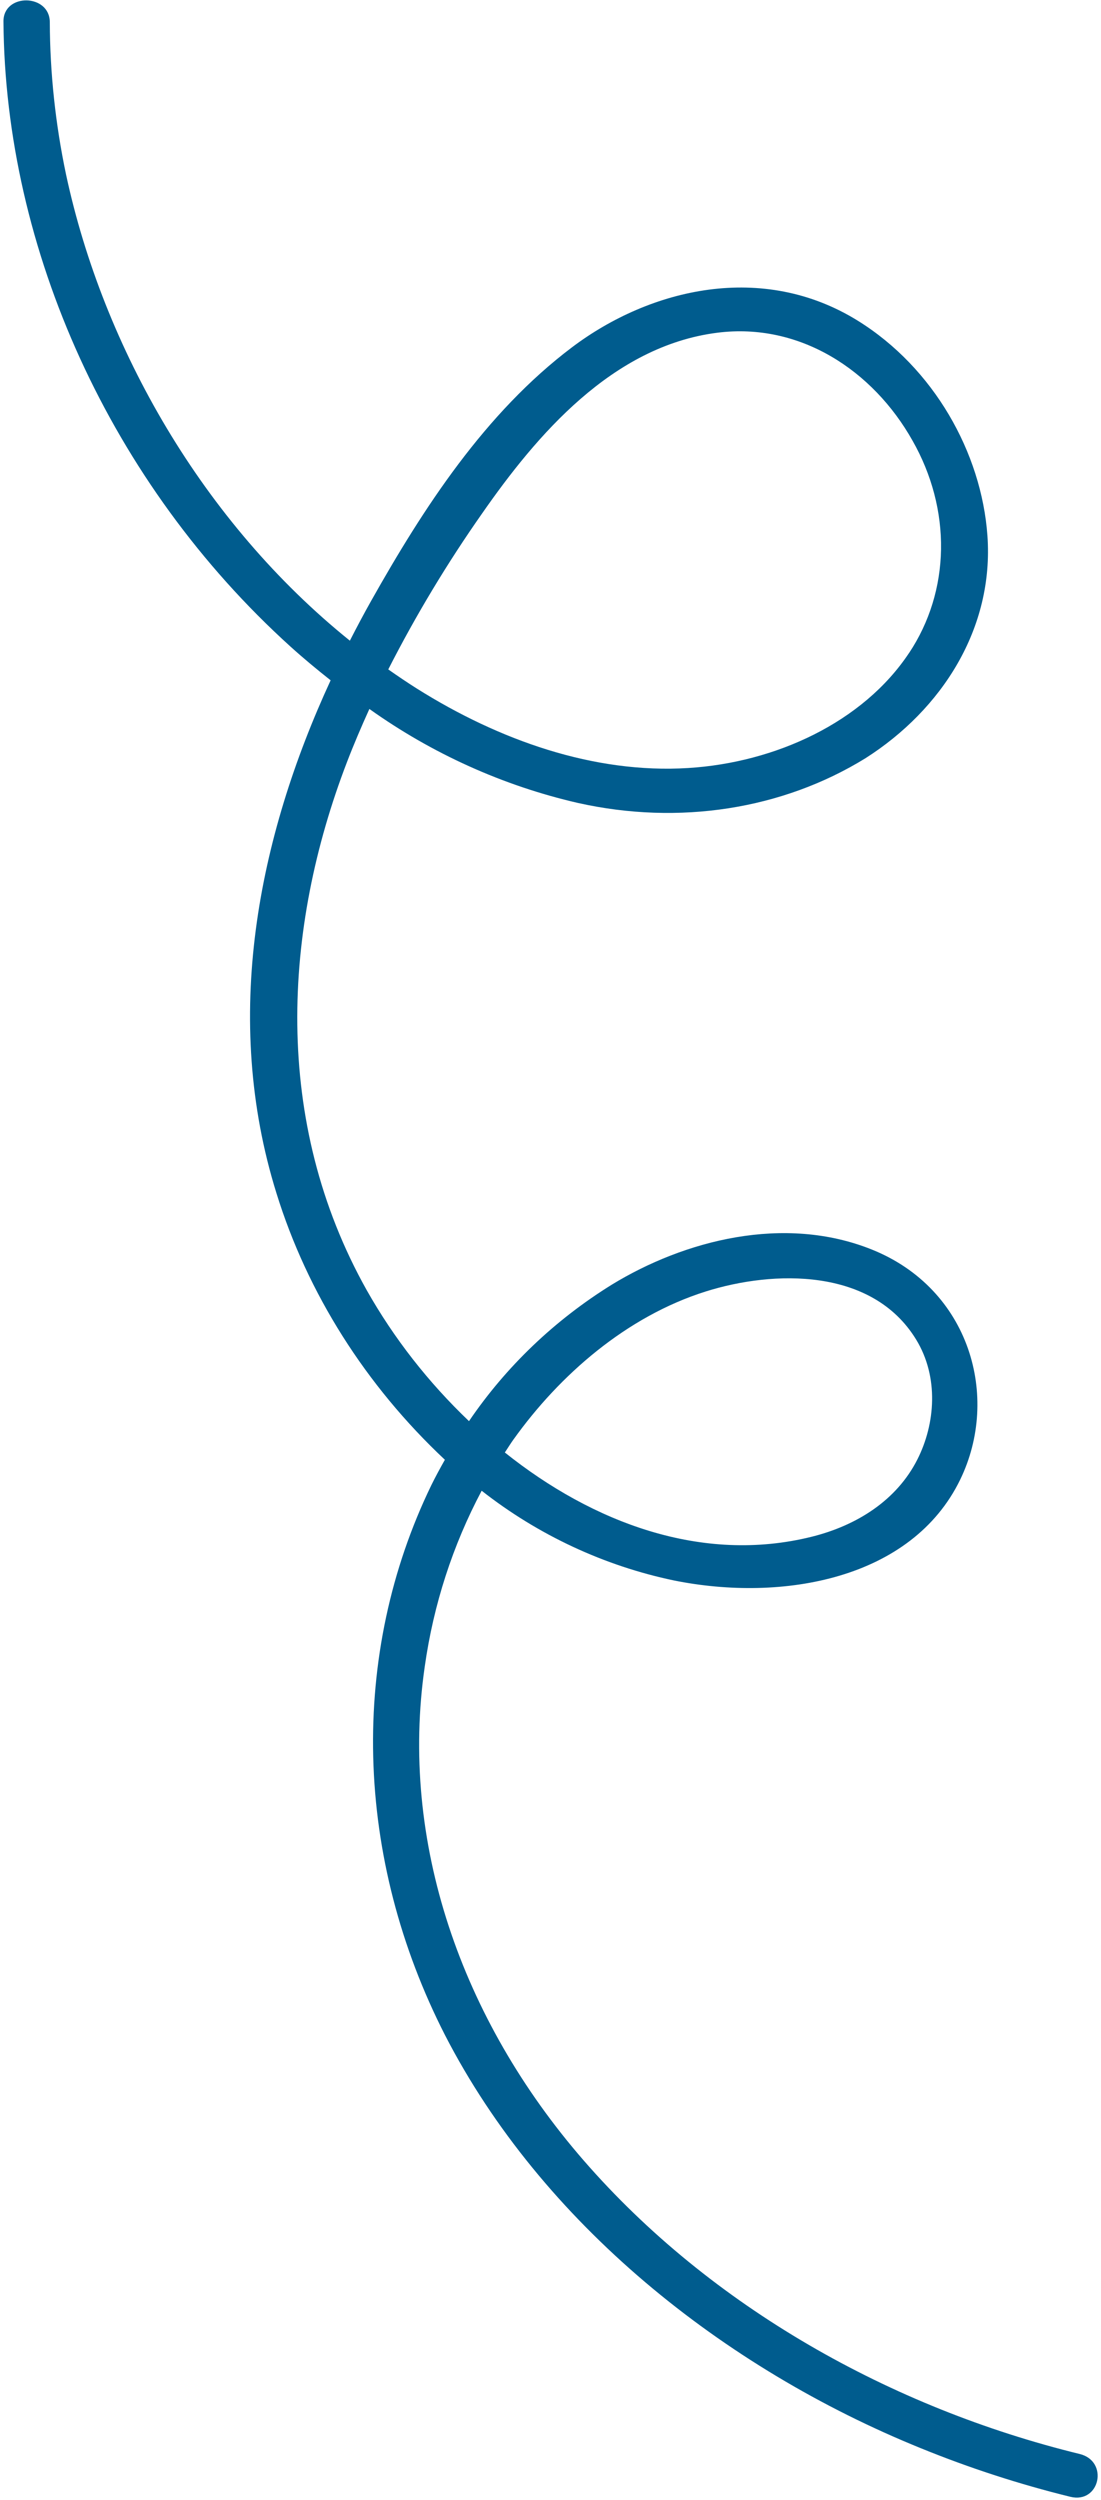 <svg xmlns="http://www.w3.org/2000/svg" width="126" height="286" viewBox="0 0 126 286" fill="none"><path d="M98.191 36.706C87.287 29.927 74.43 32.977 65.475 39.723C55.505 47.238 48.457 58.116 42.465 68.761C41.629 70.247 40.823 71.765 40.04 73.299C23.244 59.776 11.821 39.837 7.559 19.967C6.342 14.186 5.719 8.346 5.7 2.533C5.683 -0.74 0.374 -0.803 0.396 2.455C0.573 28.533 12.636 55.336 33.259 73.989C34.728 75.317 36.267 76.591 37.838 77.834C29.516 95.847 25.376 116.438 31.642 136.526C35.188 147.969 41.849 158.505 50.913 167.01C50.369 167.971 49.84 168.942 49.354 169.932C44.708 179.523 42.439 190.147 42.712 201.03C42.984 211.913 45.792 222.78 50.93 232.84C61.978 254.301 82.72 270.913 105.413 280.109C110.98 282.375 116.692 284.229 122.497 285.655C125.867 286.478 126.929 281.579 123.56 280.756C102.047 275.501 81.37 263.944 66.791 247.166C52.733 230.989 45.71 210.629 48.613 190.641C49.614 183.572 51.812 176.789 55.122 170.552C61.583 175.62 69.149 179.15 77.131 180.818C89.545 183.321 104.339 180.696 109.883 169.288C114.493 159.802 110.99 147.466 99.784 142.961C89.73 138.921 78.306 141.91 70.016 146.975C63.474 151.032 57.922 156.337 53.672 162.591C49.019 158.155 45.069 153.098 41.966 147.603C31.112 128.246 32.4 106.222 39.704 87.202C40.495 85.14 41.364 83.115 42.272 81.11C49.458 86.234 57.597 89.902 66.14 91.865C77.713 94.45 89.547 92.608 99.056 86.741C107.785 81.182 113.768 71.9 113.001 61.266C112.315 51.776 106.859 42.095 98.189 36.705M58.767 164.686C64.036 157.315 71.692 150.611 80.771 147.754C88.508 145.319 99.808 145.004 104.846 153.26C107.463 157.546 107.049 162.899 104.985 166.975C102.631 171.63 98.075 174.531 92.869 175.821C80.323 178.932 67.822 174.201 57.775 166.177C58.106 165.68 58.42 165.173 58.766 164.683M104.042 74.692C98.759 82.661 88.714 87.251 78.765 87.867C67.928 88.545 57.068 84.655 47.746 78.803C46.623 78.096 45.522 77.348 44.434 76.587C47.594 70.389 51.185 64.423 55.185 58.726C61.389 49.819 70.059 39.584 82.104 38.065C91.528 36.876 99.903 42.353 104.434 50.42C106.636 54.295 107.761 58.586 107.693 62.853C107.624 67.119 106.365 71.207 104.045 74.695" fill="#005C8E"></path></svg>